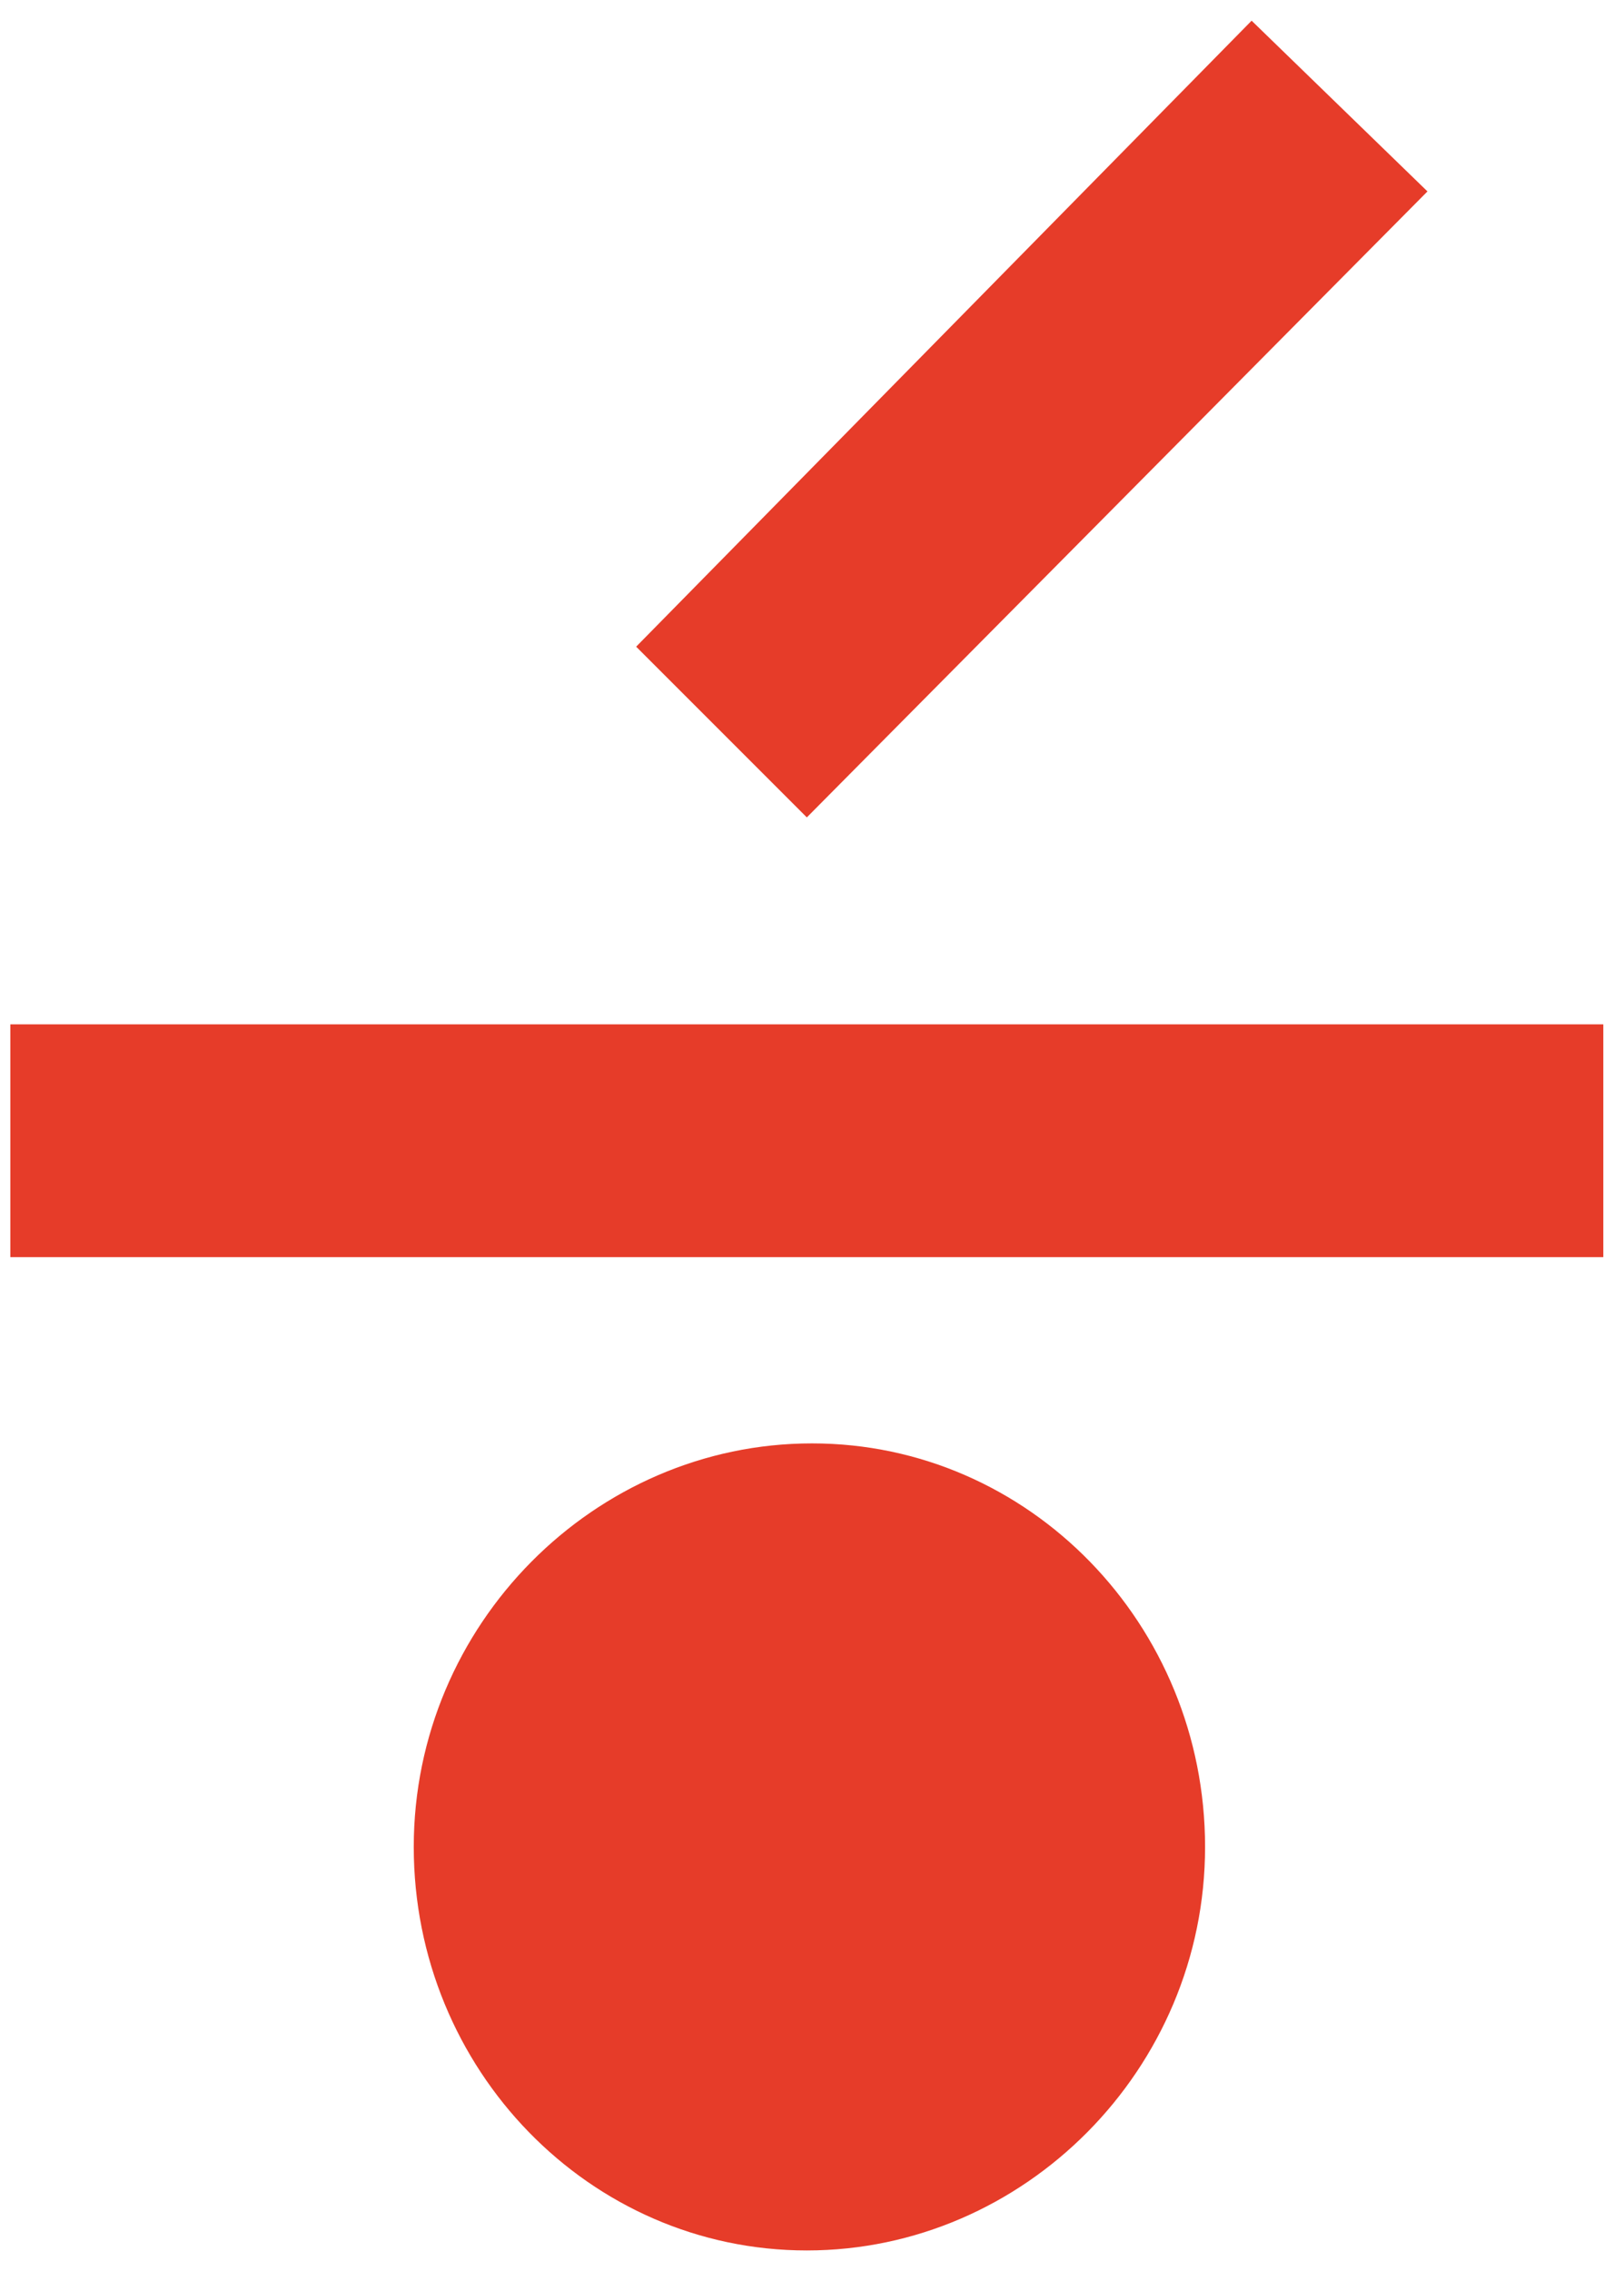 <?xml version="1.0" encoding="utf-8"?>
<!-- Generator: Adobe Illustrator 22.0.0, SVG Export Plug-In . SVG Version: 6.00 Build 0)  -->
<svg version="1.1" id="Layer_1" xmlns="http://www.w3.org/2000/svg" xmlns:xlink="http://www.w3.org/1999/xlink" x="0px" y="0px"
	 viewBox="0 0 31.4 43.9" style="enable-background:new 0 0 31.4 43.9;" xml:space="preserve">
<style type="text/css">
	.st0{fill:#E63C29;}
</style>
<polygon class="st0" points="15.6,15.8 12.3,12.5 24.2,0.4 27.6,3.7 "/>
<rect x="0.2" y="19.8" class="st0" width="30.8" height="4.5"/>
<path class="st0" d="M23.3,35.7c0-4.3-3.4-7.8-7.6-7.8S8,31.4,8,35.7s3.4,7.8,7.6,7.8S23.3,40,23.3,35.7"/>
</svg>
